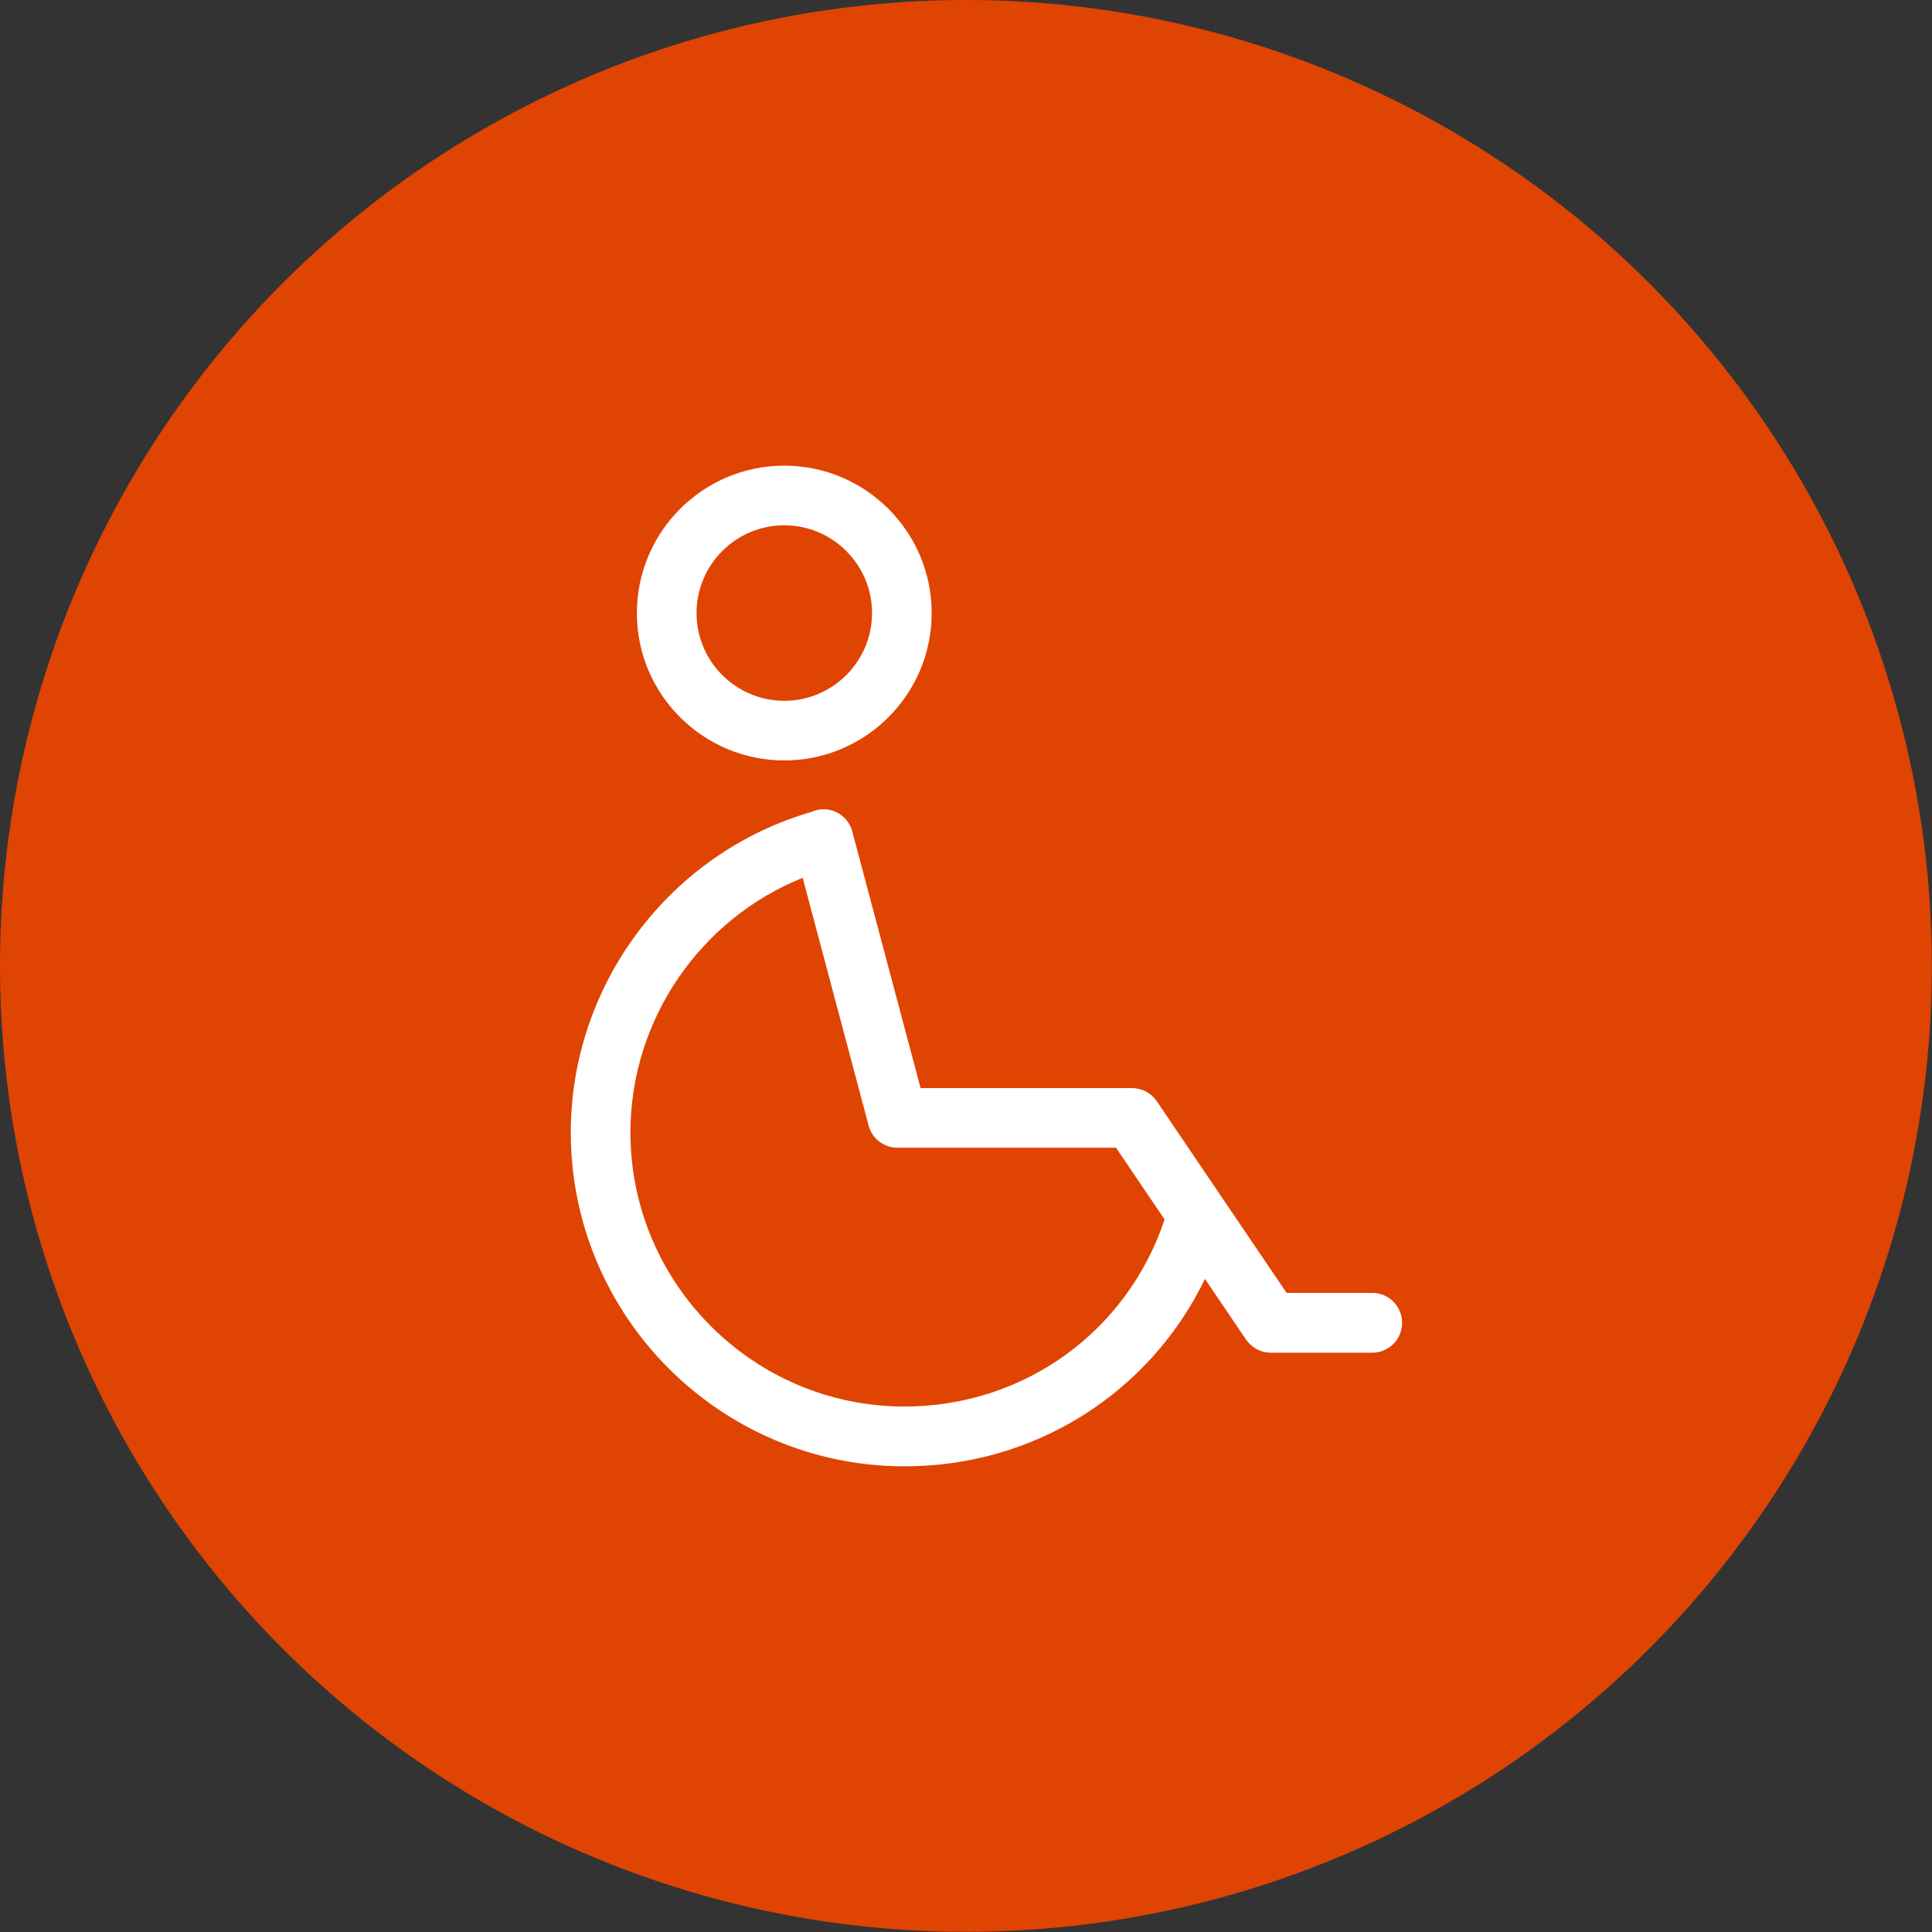 <?xml version="1.0" encoding="UTF-8"?> <!-- Generator: Adobe Illustrator 22.1.0, SVG Export Plug-In . SVG Version: 6.00 Build 0) --> <svg xmlns="http://www.w3.org/2000/svg" xmlns:xlink="http://www.w3.org/1999/xlink" id="Layer_2" x="0px" y="0px" viewBox="0 0 1133.9 1133.9" style="enable-background:new 0 0 1133.9 1133.9;" xml:space="preserve"><rect x="0" y="0" width="1133.9" height="1133.9" fill="#333333" stroke="none"/> <style type="text/css"> .st0{fill:#E04403;} .st1{fill:#FFFFFF;} .st2{fill:#E5261F;} .st3{fill:#003057;} .st4{fill:#F9B334;} </style> <g> <circle class="st0" cx="566.9" cy="566.9" r="566.9"></circle> <g> <path class="st1" d="M460.3,446.3c47.7,0,86.5-38.8,86.5-86.5c0-47.7-38.8-86.5-86.5-86.5c-47.7,0-86.5,38.8-86.5,86.5 C373.7,407.5,412.6,446.3,460.3,446.3z M460.3,308.3c28.4,0,51.5,23.1,51.5,51.5c0,28.4-23.1,51.5-51.5,51.5 c-28.4,0-51.5-23.1-51.5-51.5C408.8,331.4,431.9,308.3,460.3,308.3z"></path> <path class="st1" d="M805.4,758.8h-50.3l-76.2-112.5c-3.3-4.8-8.7-7.7-14.5-7.7H540.3L500.2,488c-2.5-9.4-12.1-15-21.4-12.4 c-0.9,0.2-1.7,0.5-2.5,0.9C393,500.6,335,577.8,335,664.6c0,108.1,87.9,196,196,196c76.4,0,143.9-43.2,176.2-110l24.1,35.6 c3.3,4.8,8.7,7.7,14.5,7.7h59.6c9.7,0,17.5-7.9,17.5-17.5C822.9,766.7,815.1,758.8,805.4,758.8z M530.9,825.5 c-88.7,0-160.9-72.2-160.9-160.9c0-66,40.9-125.3,101.1-149.4l38.7,145.4c2,7.7,9,13,16.9,13h128.3l28.5,42.1 C661.6,781.6,600.8,825.5,530.9,825.5z"></path> </g> </g> </svg> 